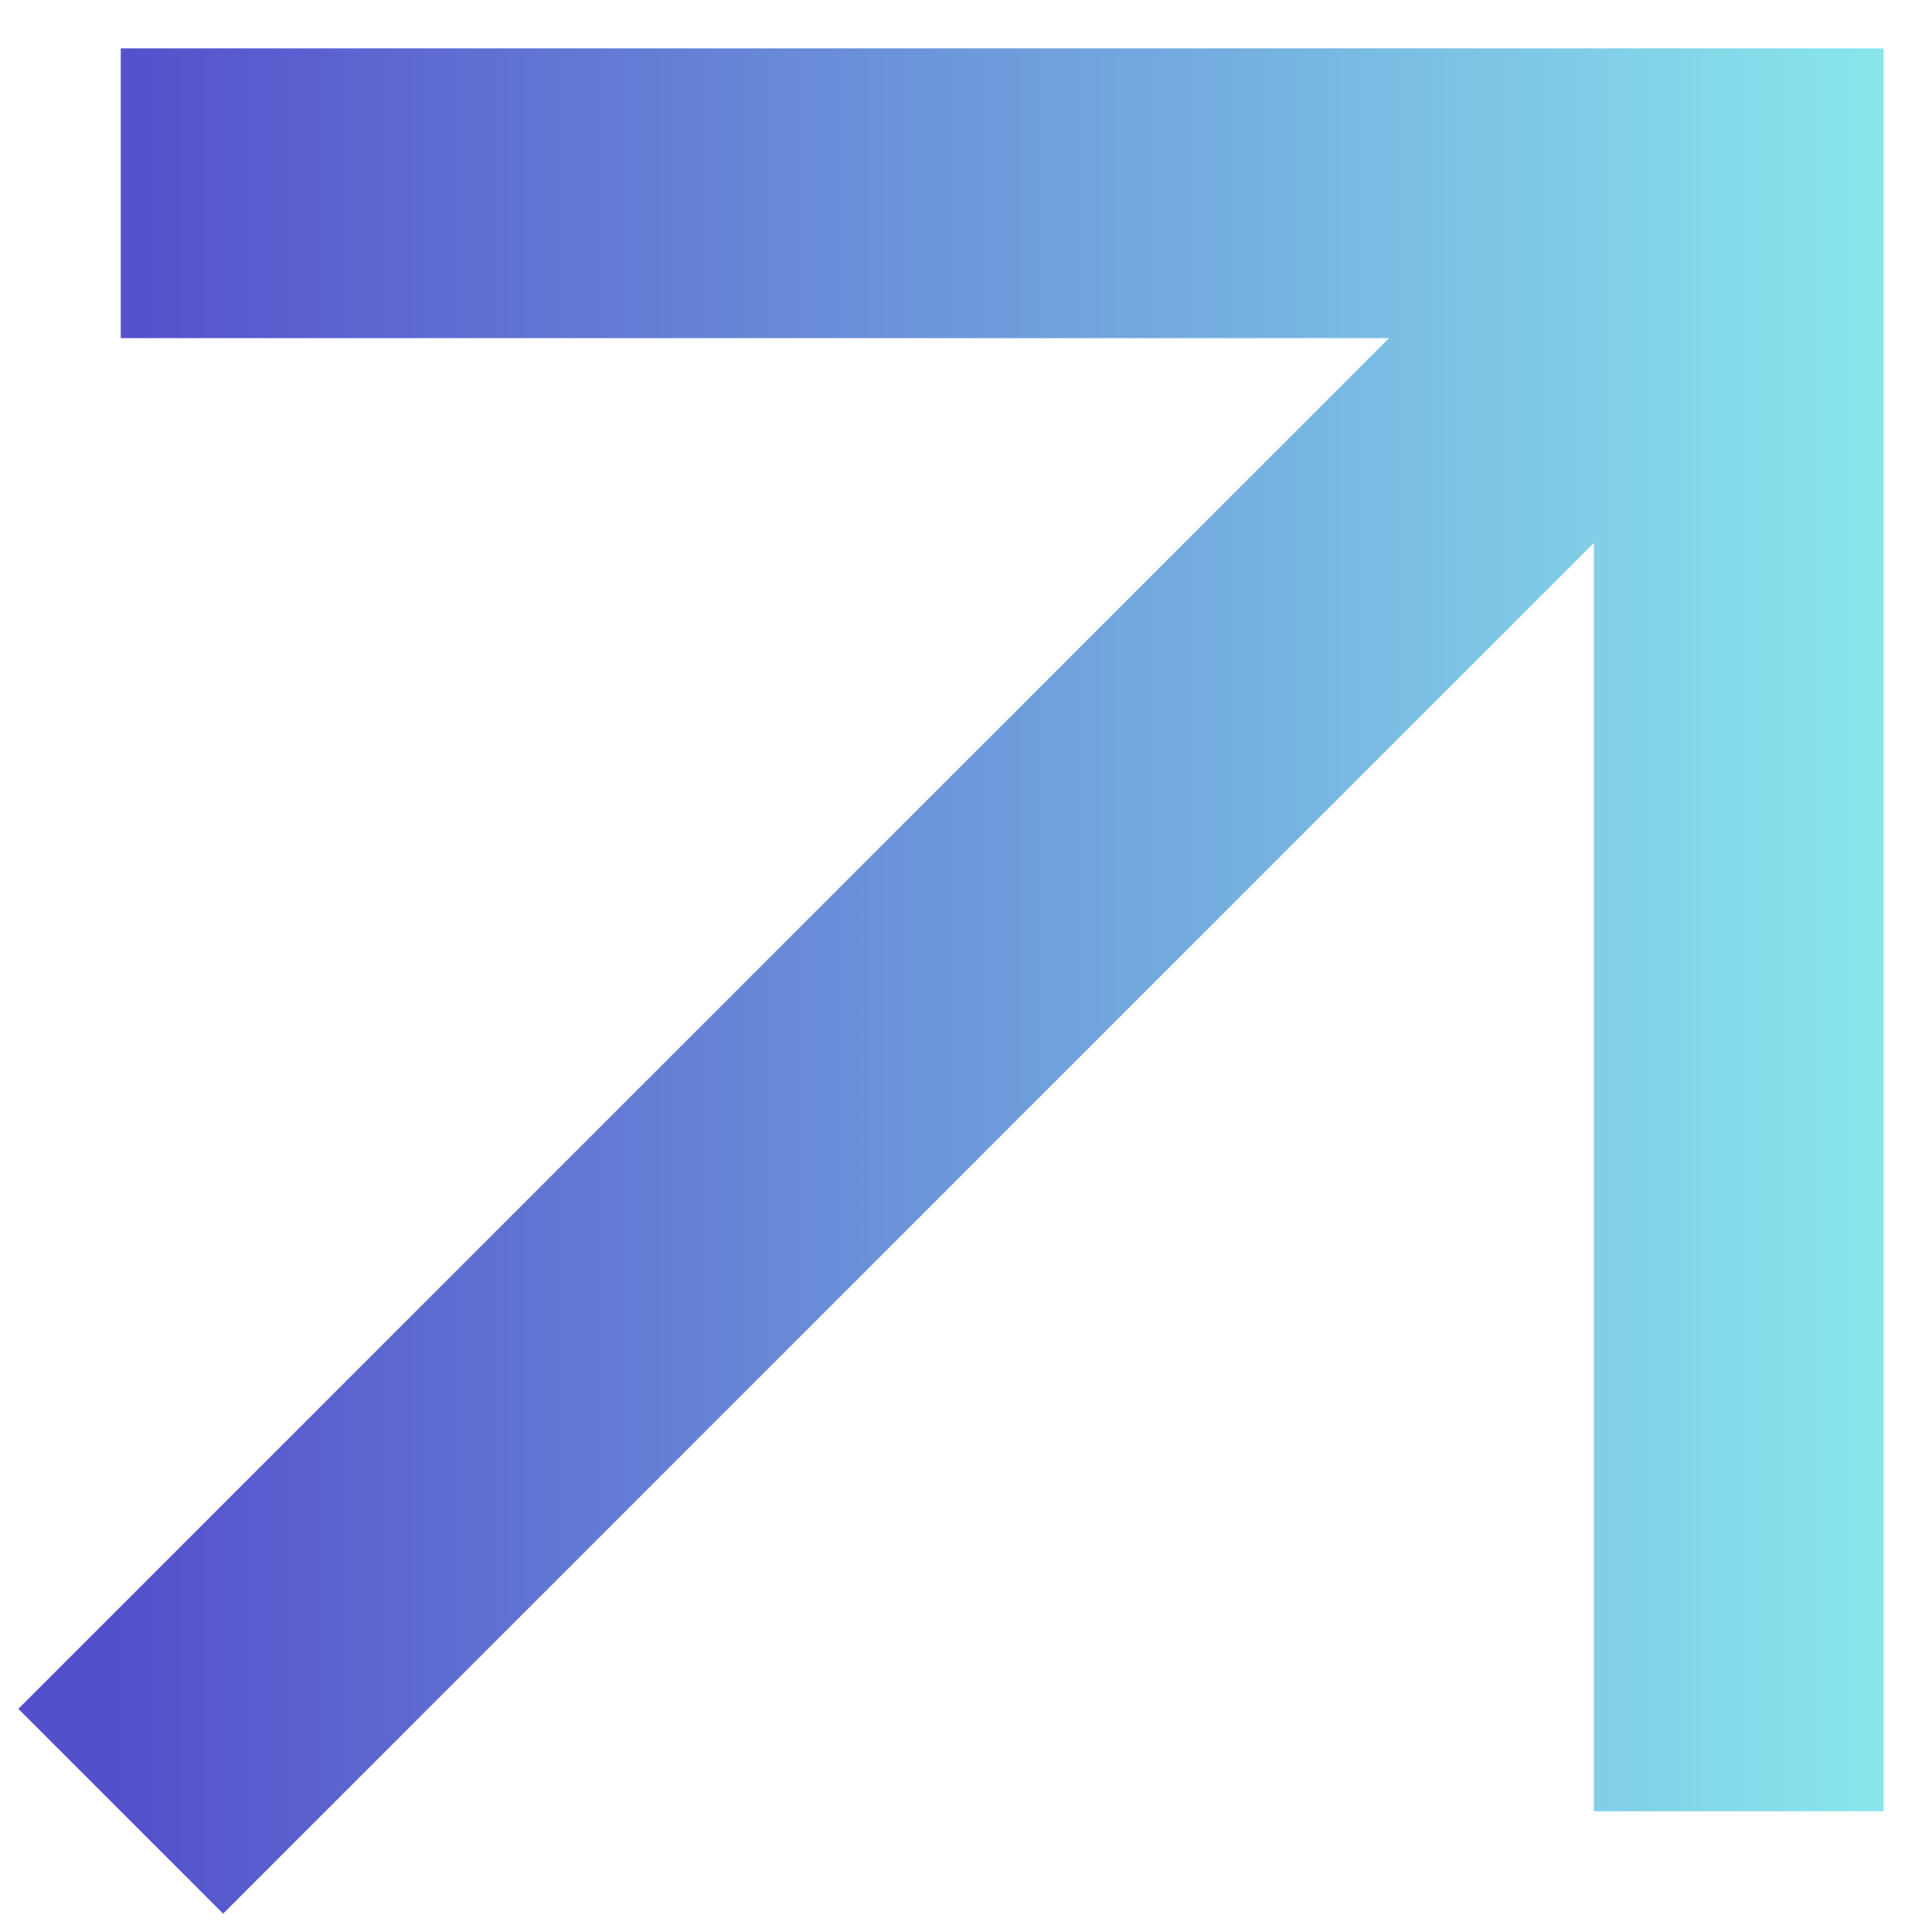 <?xml version="1.0" encoding="UTF-8"?><svg id="Layer_1" xmlns="http://www.w3.org/2000/svg" xmlns:xlink="http://www.w3.org/1999/xlink" viewBox="0 0 40 40"><defs><style>.cls-1{fill:url(#linear-gradient);}</style><linearGradient id="linear-gradient" x1="2.1" y1="20.31" x2="40.72" y2="20.31" gradientTransform="matrix(1, 0, 0, 1, 0, 0)" gradientUnits="userSpaceOnUse"><stop offset="0" stop-color="#544fcb"/><stop offset="1" stop-color="#8beeee"/></linearGradient></defs><polygon class="cls-1" points="2.5 1 2.5 7 28.76 7 .38 35.38 4.62 39.62 33 11.24 33 37.5 39 37.5 39 1 2.5 1"/></svg>